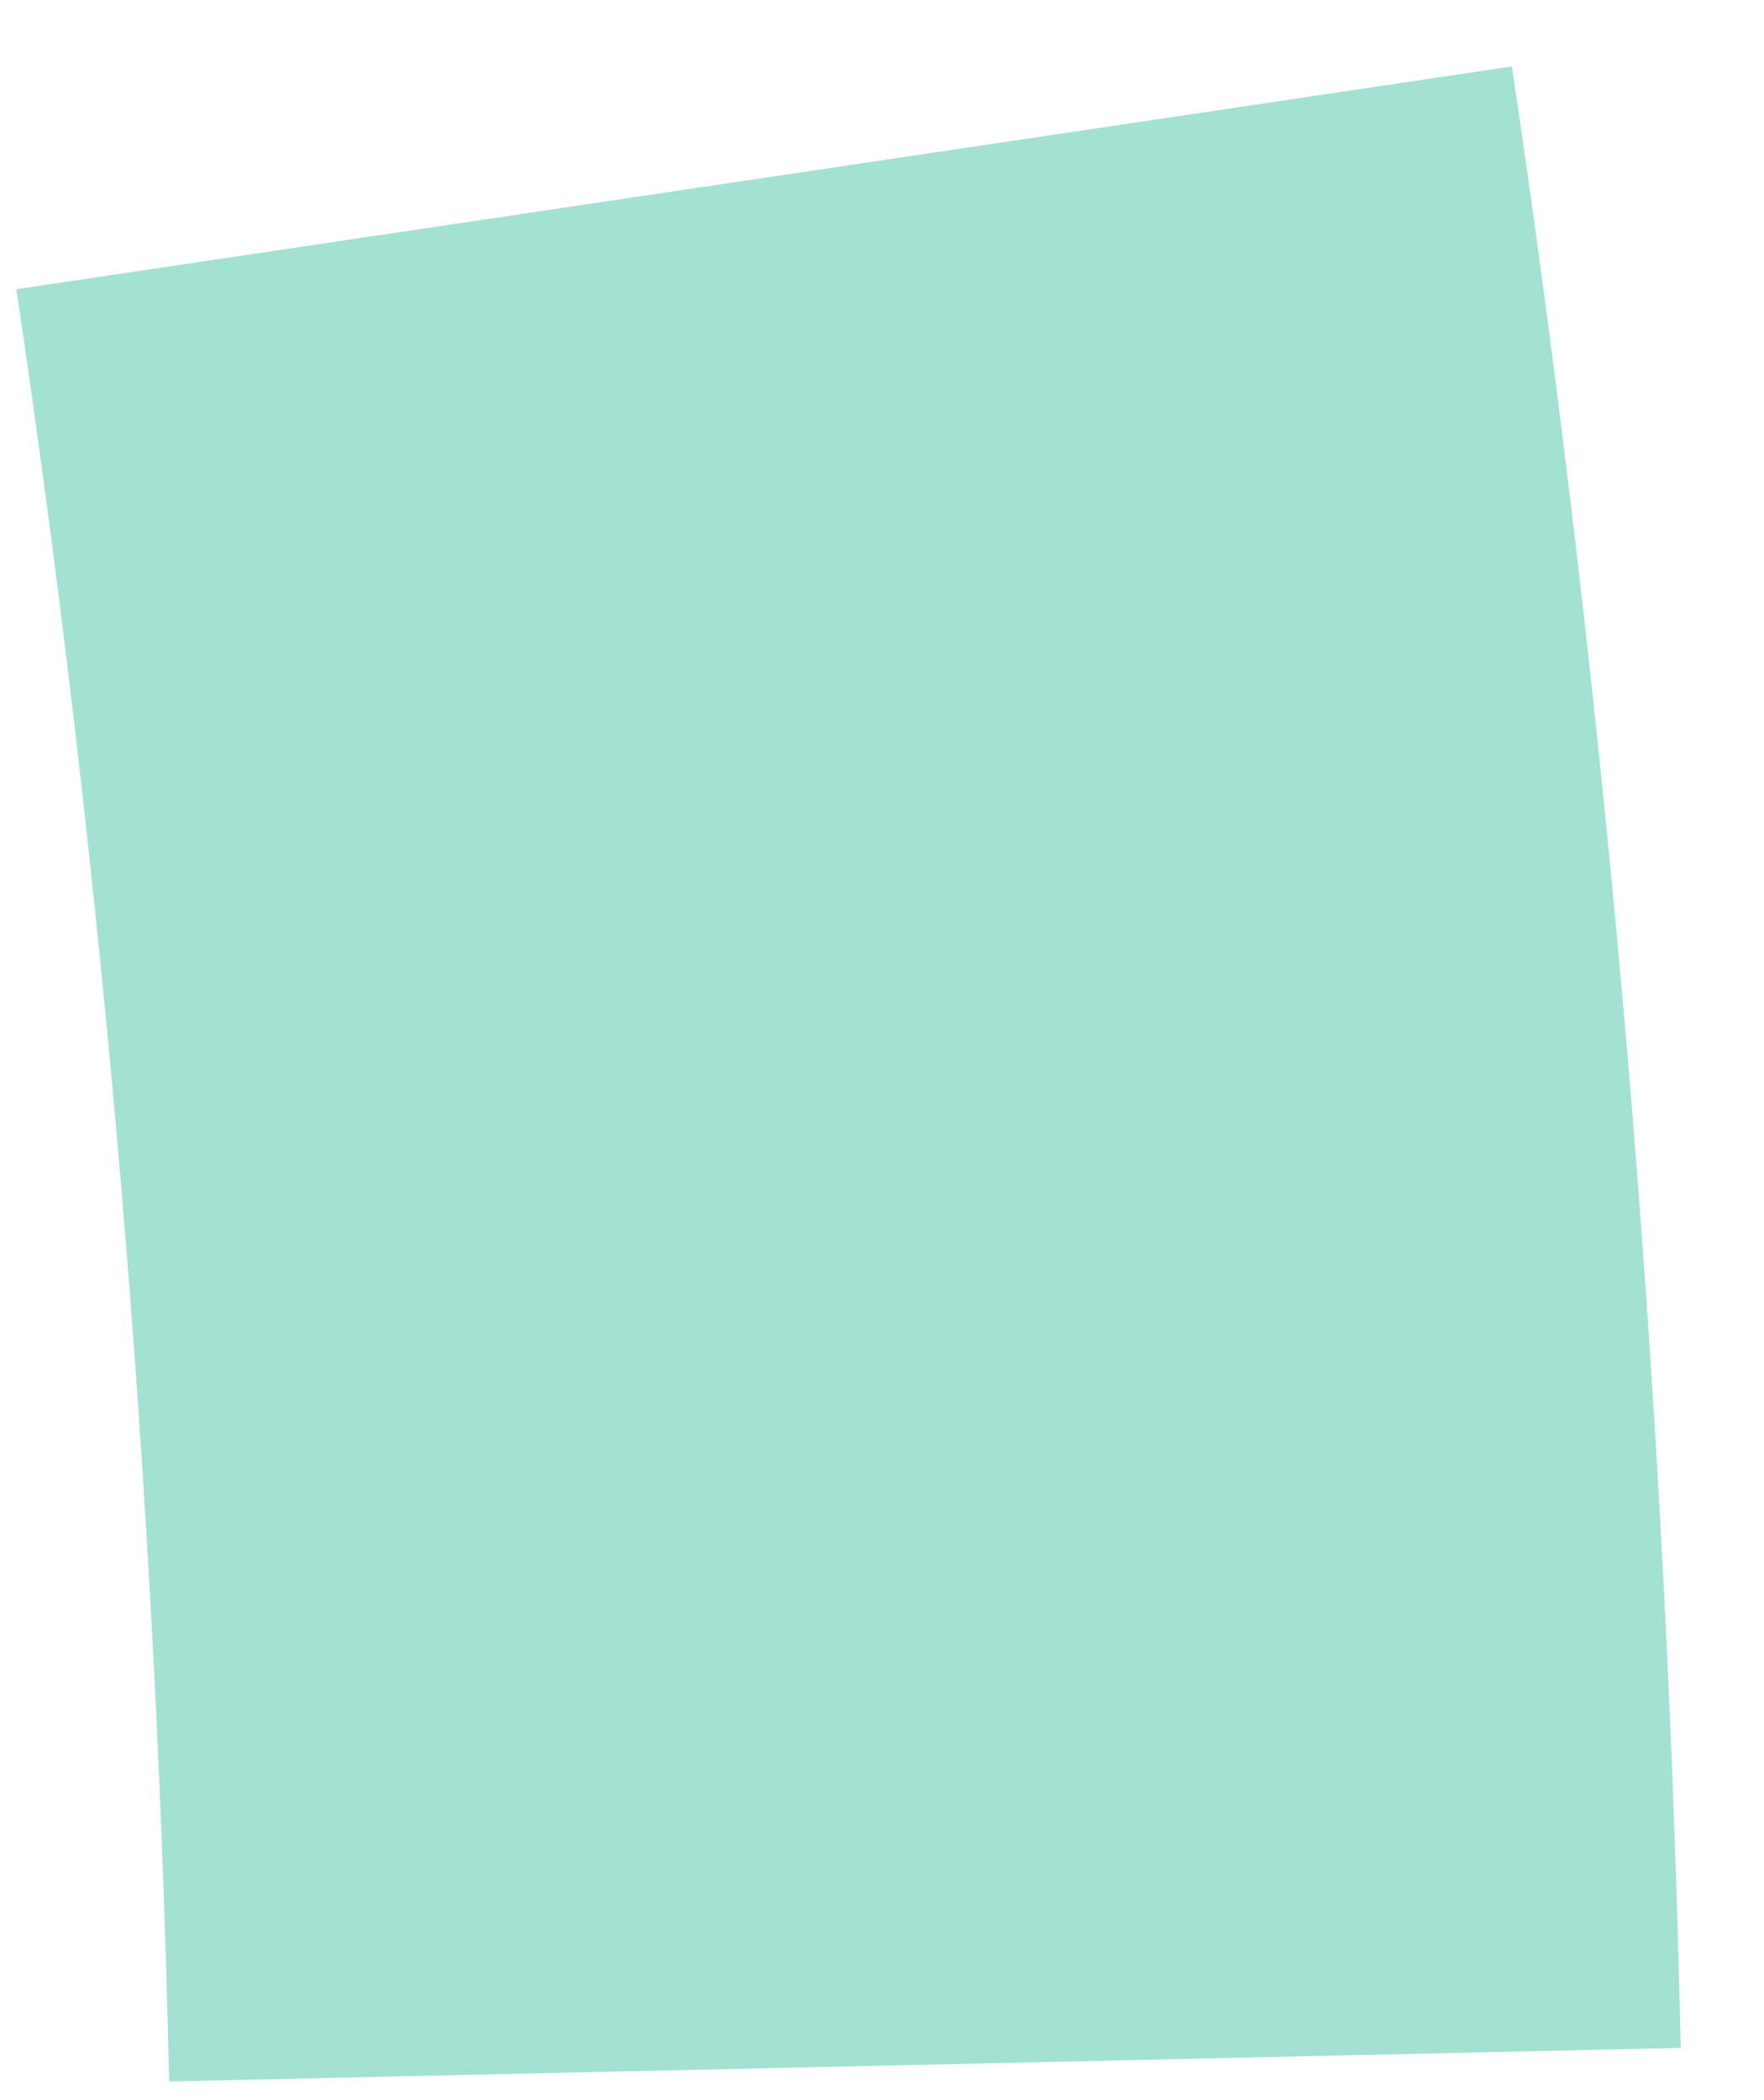<svg width="21" height="25" viewBox="0 0 21 25" fill="none" xmlns="http://www.w3.org/2000/svg">
<path d="M9.097 2.117C10.205 9.557 10.844 17.058 11.011 24.578" stroke="#A3E1D2" stroke-width="18"/>
</svg>
